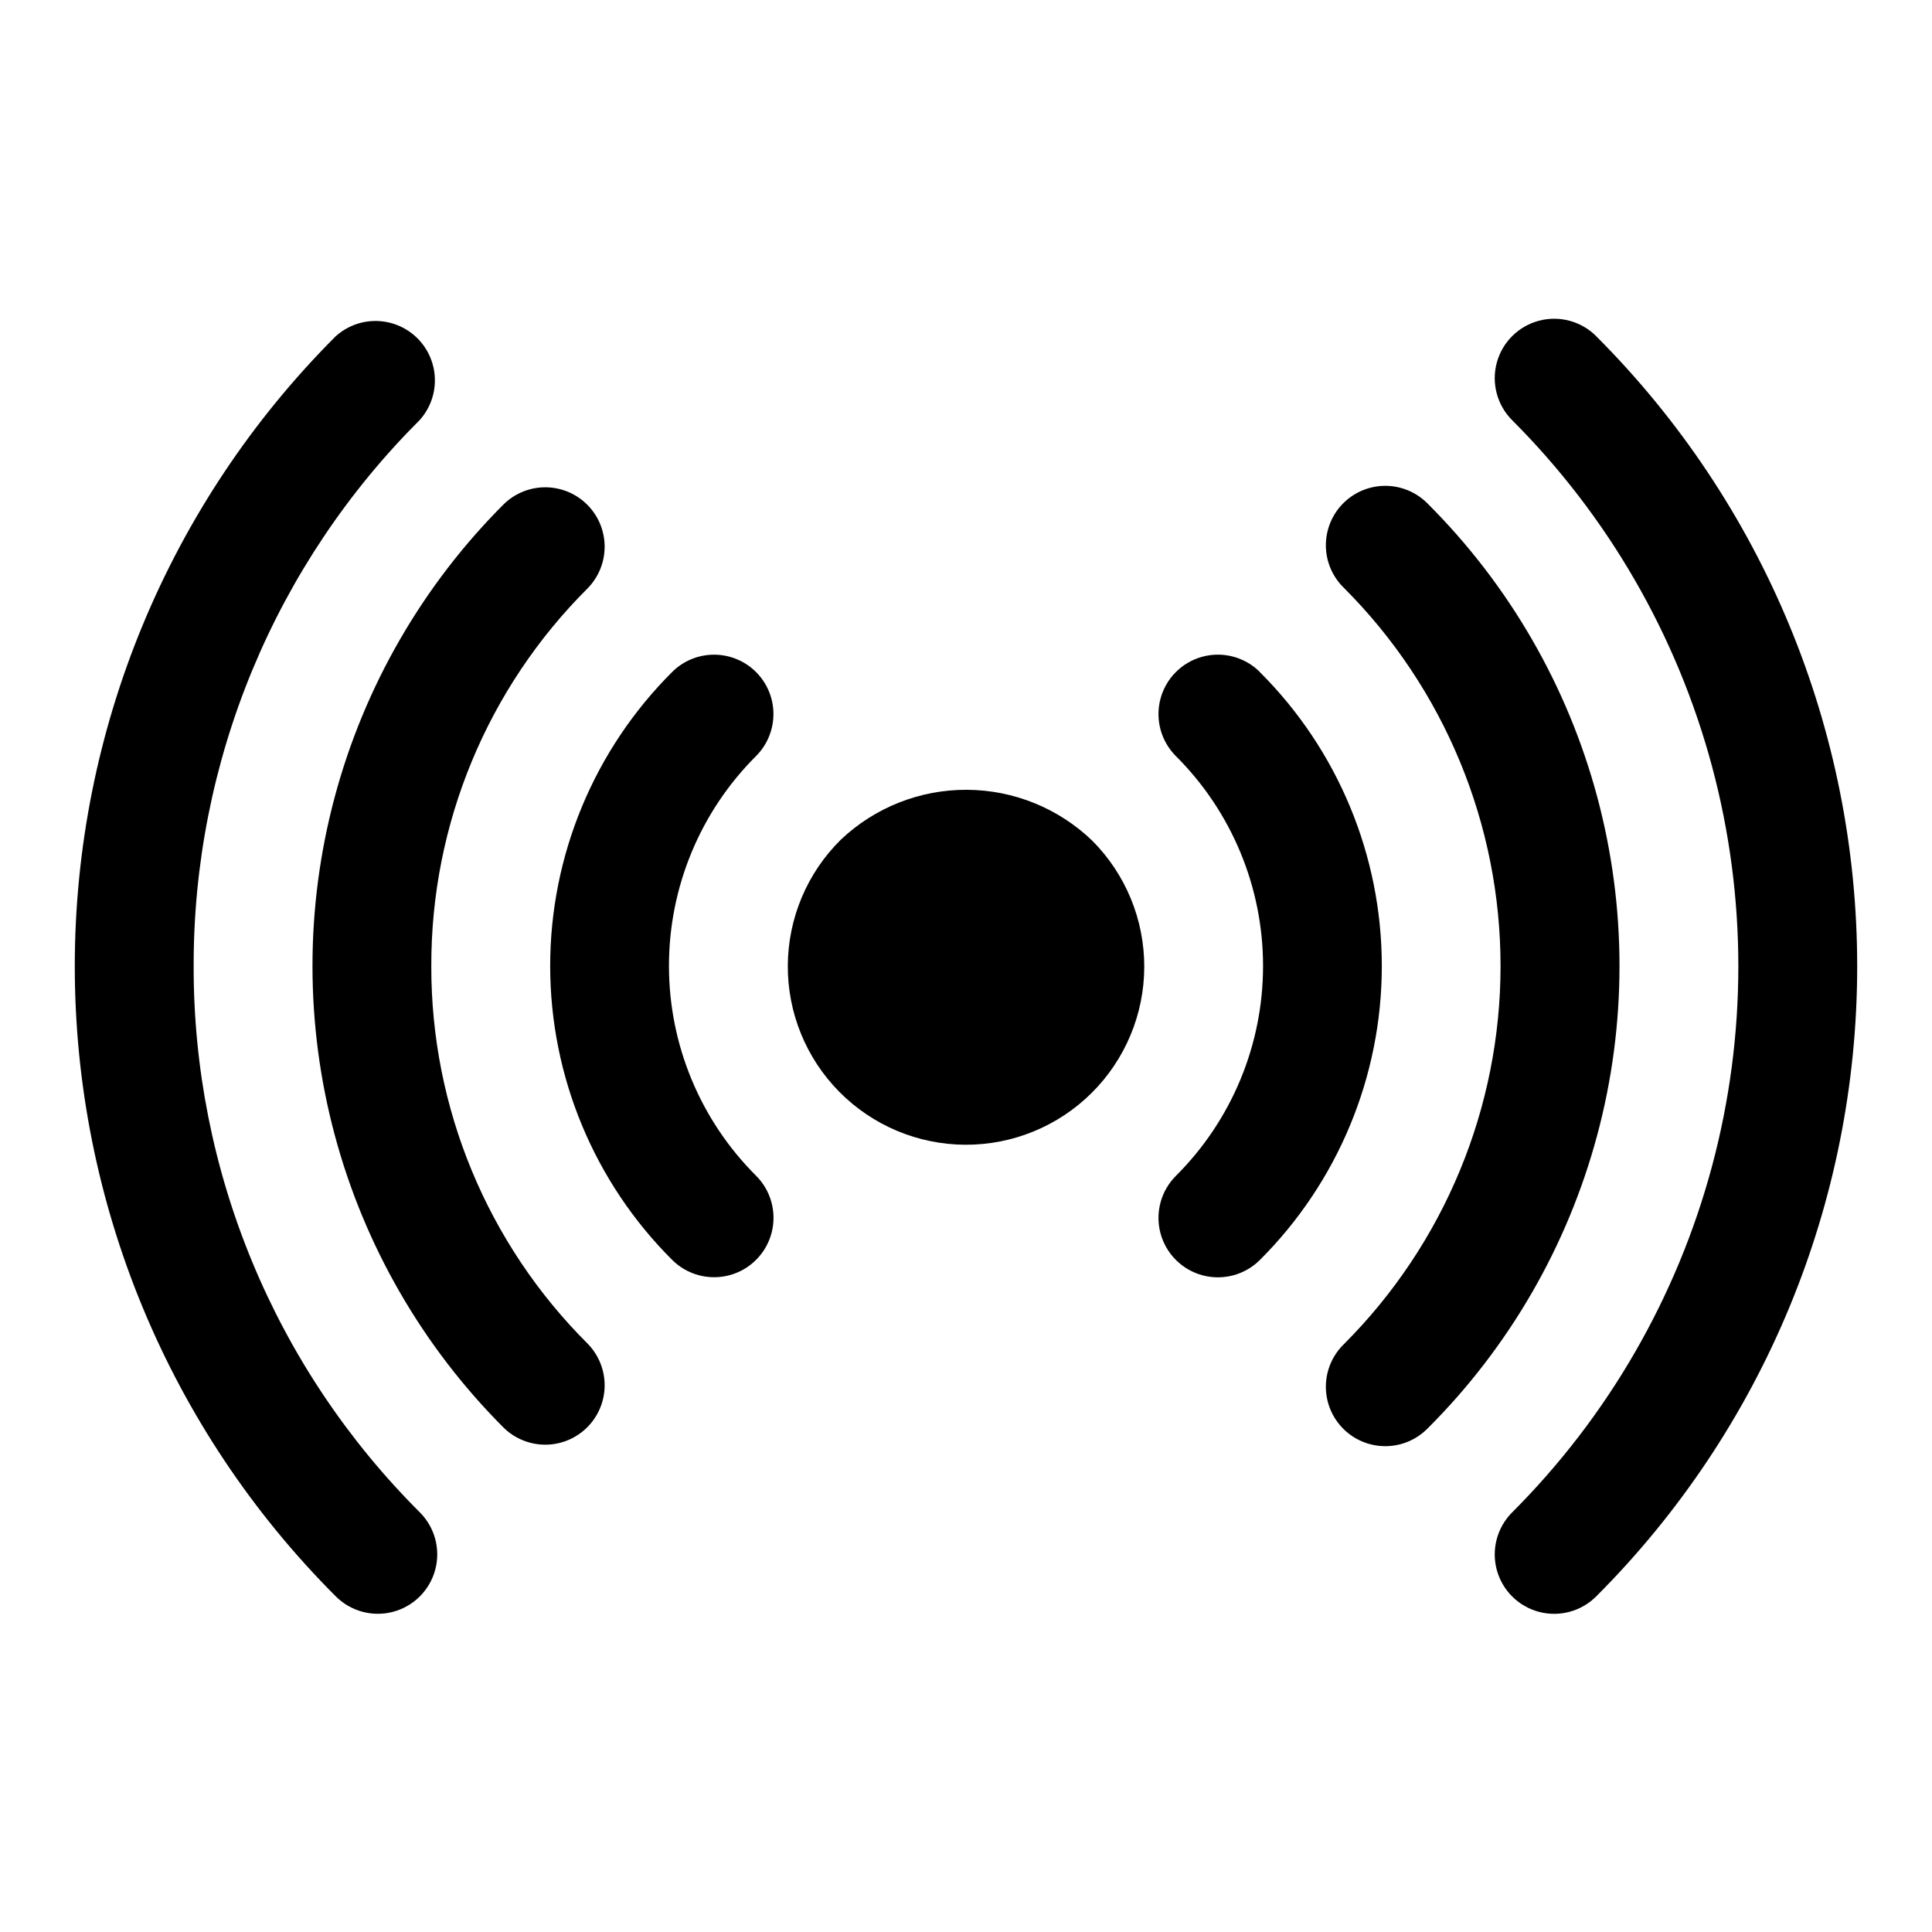 <?xml version="1.0" encoding="UTF-8"?>
<!-- Uploaded to: SVG Repo, www.svgrepo.com, Generator: SVG Repo Mixer Tools -->
<svg fill="#000000" width="800px" height="800px" version="1.1" viewBox="144 144 512 512" xmlns="http://www.w3.org/2000/svg">
 <g>
  <path d="m366.82 366.53c-8.918 8.809-13.973 20.805-14.043 33.344-0.07 12.535 4.848 24.586 13.672 33.496 8.82 8.91 20.82 13.945 33.359 14 12.539 0.051 24.582-4.883 33.48-13.715 8.895-8.836 13.918-20.844 13.953-33.383 0.035-12.535-4.914-24.574-13.762-33.461-8.938-8.617-20.855-13.453-33.273-13.508-12.414-0.051-24.371 4.684-33.387 13.227z"/>
  <path d="m195.32 400c-0.039-26.891 5.238-53.523 15.527-78.367 10.293-24.84 25.398-47.402 44.445-66.387 3.59-4.051 4.848-9.668 3.328-14.863-1.52-5.199-5.606-9.25-10.816-10.727-5.211-1.477-10.816-0.172-14.84 3.457-44.273 44.285-69.145 104.34-69.145 166.96s24.871 122.68 69.145 166.96c3.969 3.988 9.766 5.555 15.203 4.113s9.691-5.676 11.16-11.109c1.469-5.43-0.07-11.23-4.035-15.219-19.059-18.992-34.168-41.566-44.457-66.422-10.293-24.855-15.566-51.504-15.516-78.406z"/>
  <path d="m567.03 233.11c-3.969-3.988-9.762-5.559-15.199-4.113-5.438 1.441-9.695 5.676-11.164 11.105-1.469 5.43 0.07 11.234 4.039 15.223 25.414 25.402 43.691 57.055 52.996 91.766 9.301 34.711 9.301 71.258 0 105.97-9.305 34.711-27.582 66.359-52.996 91.766-3.969 3.988-5.508 9.789-4.039 15.219 1.469 5.434 5.727 9.668 11.164 11.109s11.23-0.125 15.199-4.113c44.273-44.285 69.145-104.34 69.145-166.96s-24.871-122.68-69.145-166.96z"/>
  <path d="m522.44 277.56c-2.934-3.039-6.965-4.769-11.188-4.809-4.223-0.035-8.285 1.625-11.27 4.613-2.988 2.984-4.648 7.047-4.613 11.27 0.039 4.223 1.77 8.254 4.809 11.188 26.562 26.57 41.484 62.605 41.484 100.18 0 37.57-14.922 73.605-41.484 100.18-3.039 2.934-4.769 6.965-4.809 11.188-0.035 4.223 1.625 8.281 4.613 11.27 2.984 2.984 7.047 4.644 11.27 4.609s8.254-1.77 11.188-4.805c21.504-21.488 36.969-48.258 44.84-77.621 7.871-29.363 7.871-60.281 0-89.645-7.871-29.359-23.336-56.133-44.84-77.617z"/>
  <path d="m258.3 400c-0.086-37.598 14.863-73.668 41.52-100.18 3.859-4 5.328-9.738 3.859-15.102-1.473-5.363-5.66-9.551-11.023-11.02-5.359-1.473-11.102-0.004-15.098 3.859-21.504 21.484-36.973 48.258-44.844 77.617-7.871 29.363-7.871 60.281 0 89.645 7.871 29.363 23.34 56.133 44.844 77.621 3.996 3.859 9.738 5.328 15.098 3.859 5.363-1.473 9.551-5.66 11.023-11.023 1.469-5.359 0-11.102-3.859-15.098-26.656-26.516-41.605-62.586-41.52-100.18z"/>
  <path d="m477.84 322.05c-3.996-3.961-9.801-5.488-15.227-4.008-5.43 1.48-9.656 5.746-11.086 11.188-1.43 5.441 0.148 11.23 4.144 15.191 14.758 14.73 23.051 34.727 23.051 55.578 0 20.848-8.293 40.844-23.051 55.574-3.996 3.961-5.574 9.75-4.144 15.191 1.43 5.441 5.656 9.707 11.086 11.188 5.426 1.48 11.23-0.047 15.227-4.004 20.715-20.648 32.355-48.691 32.355-77.934 0-29.246-11.641-57.289-32.355-77.934z"/>
  <path d="m344.42 322.16c-2.938-2.965-6.934-4.644-11.109-4.664-4.172-0.023-8.184 1.617-11.152 4.555-20.715 20.645-32.355 48.688-32.355 77.934 0 29.242 11.641 57.285 32.355 77.93 3.996 3.961 9.801 5.488 15.23 4.008 5.426-1.48 9.652-5.746 11.082-11.188 1.43-5.441-0.148-11.23-4.144-15.191-14.758-14.73-23.047-34.727-23.047-55.574 0-20.852 8.289-40.848 23.047-55.578 2.953-2.938 4.621-6.93 4.641-11.098 0.02-4.164-1.617-8.168-4.547-11.133z"/>
 </g>
</svg>